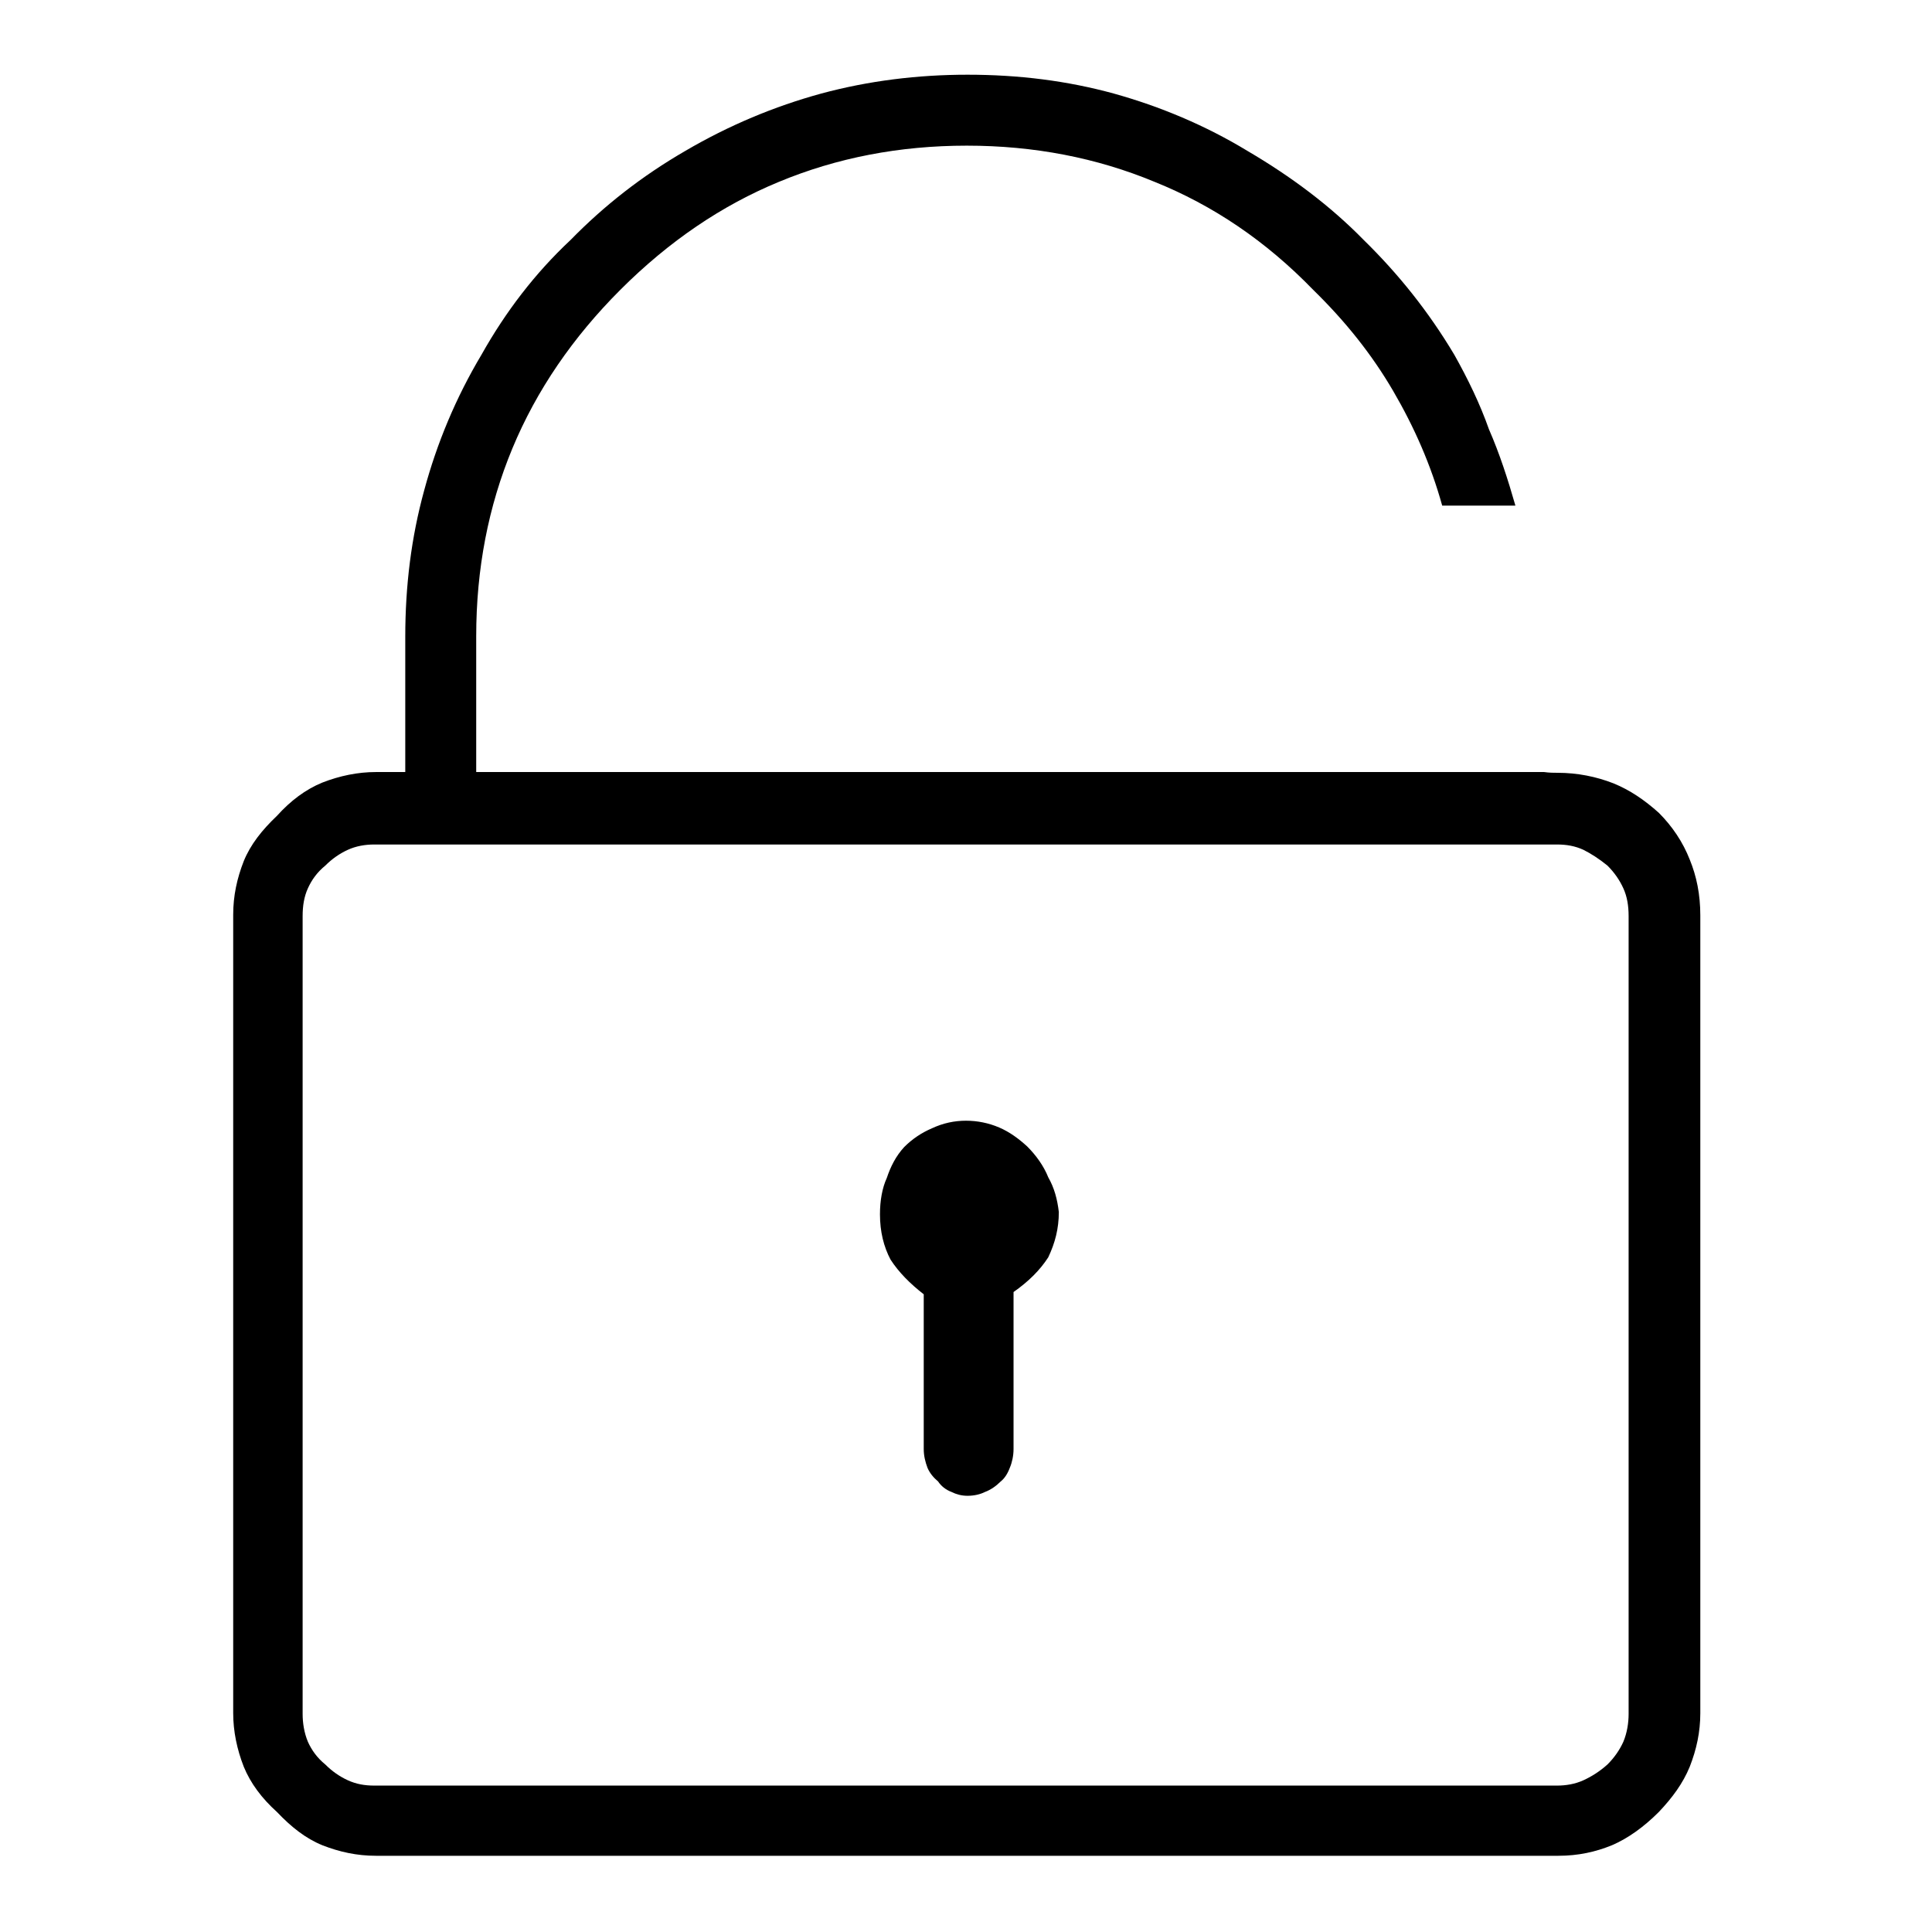<?xml version="1.0" encoding="utf-8"?>
<!-- Svg Vector Icons : http://www.onlinewebfonts.com/icon -->
<!DOCTYPE svg PUBLIC "-//W3C//DTD SVG 1.1//EN" "http://www.w3.org/Graphics/SVG/1.1/DTD/svg11.dtd">
<svg version="1.1" xmlns="http://www.w3.org/2000/svg" xmlns:xlink="http://www.w3.org/1999/xlink" x="0px" y="0px" viewBox="0 0 256 256" enable-background="new 0 0 256 256" xml:space="preserve">
<g> <path fill="#000000" d="M128,148.5c1.5,0,3,0.3,4.4,0.9c1.4,0.6,2.6,1.5,3.7,2.5c1.2,1.2,2.2,2.6,2.8,4.1c0.8,1.4,1.2,2.9,1.4,4.6 c0,2.2-0.5,4.1-1.4,6c-1.1,1.7-2.6,3.2-4.6,4.6c0,2.6,0,5.8,0,9.7c0,3.8,0,7.5,0,11.1c0,0.9-0.2,1.8-0.5,2.5 c-0.3,0.8-0.7,1.4-1.2,1.8c-0.6,0.6-1.3,1.1-2.1,1.4c-0.6,0.3-1.4,0.5-2.3,0.5c-0.8,0-1.5-0.2-2.1-0.5c-0.8-0.3-1.4-0.8-1.8-1.4 c-0.6-0.5-1.1-1.1-1.4-1.8c-0.3-0.8-0.5-1.6-0.5-2.5c0-2.6,0-5.8,0-9.7c0-3.8,0-7.5,0-10.8c-1.8-1.4-3.3-2.9-4.4-4.6 c-0.9-1.7-1.4-3.7-1.4-6c0-1.8,0.3-3.5,0.9-4.8c0.5-1.5,1.2-2.9,2.3-4.1c1.1-1.1,2.3-1.9,3.7-2.5C125,148.8,126.5,148.5,128,148.5 L128,148.5z M206.4,102.4c2.6,0,5.1,0.5,7.4,1.4c2.2,0.9,4.1,2.2,6,3.9c1.8,1.8,3.2,3.9,4.1,6.2c0.9,2.2,1.4,4.6,1.4,7.4 c0,4.6,0,9.8,0,15.4c0,5.5,0,11.4,0,17.7c0,11.5,0,23.7,0,36.4c0,12.6,0,24.7,0,36.2c0,2.5-0.5,4.8-1.4,7.1c-0.9,2.2-2.3,4.1-4.1,6 c-2,2-4.1,3.5-6.2,4.4c-2.2,0.9-4.5,1.4-7.1,1.4c-12.8,0-27.8,0-45.2,0c-17.4,0-35.2,0-53.5,0c-10,0-19.9,0-29.7,0 c-9.8,0-19.3,0-28.3,0c-2.5,0-4.8-0.5-7.1-1.4c-2.2-0.9-4.1-2.4-6-4.4c-2-1.8-3.5-3.8-4.4-6c-0.9-2.3-1.4-4.7-1.4-7.1 c0-4.6,0-9.8,0-15.4c0-5.5,0-11.4,0-17.7c0-2.9,0-5.8,0-8.8c0-8.9,0-18.1,0-27.7c0-12.6,0-24.7,0-36.2c0-2.5,0.5-4.8,1.4-7.1 c0.9-2.2,2.4-4.1,4.4-6c1.8-2,3.8-3.5,6-4.4c2.3-0.9,4.7-1.4,7.1-1.4c0.5,0,1.2,0,2.1,0c0.8,0,1.4,0,1.8,0c0-2.3,0-5.1,0-8.5 c0-3.4,0-6.5,0-9.4c0-6.8,0.8-13.2,2.5-19.4c1.7-6.3,4.2-12.3,7.6-18c3.2-5.7,7.1-10.8,11.8-15.2c4.5-4.6,9.5-8.5,15.2-11.8 c5.8-3.4,11.8-5.9,18-7.6c6.3-1.7,12.8-2.5,19.4-2.5c6.8,0,13.2,0.8,19.4,2.5c6.1,1.7,12.1,4.2,17.7,7.6c5.8,3.4,11,7.3,15.4,11.8 c4.6,4.5,8.6,9.5,12,15.2c1.8,3.2,3.4,6.5,4.6,9.9c1.4,3.2,2.5,6.6,3.5,10.1c-2.2,0-5.4,0-9.7,0c-1.5-5.4-3.7-10.4-6.5-15.2 c-2.8-4.8-6.3-9.2-10.6-13.4c-6.3-6.5-13.3-11.2-21-14.3c-7.7-3.2-16-4.8-24.9-4.8c-8.9,0-17.2,1.6-24.9,4.8 c-7.5,3.1-14.5,7.8-21,14.3c-6.3,6.3-11.1,13.3-14.3,21c-3.2,7.7-4.8,16-4.8,24.9c0,2.3,0,5.3,0,9c0,3.7,0,6.7,0,9 c9.8,0,22,0,36.4,0c14.6,0,29.1,0,43.6,0c7.8,0,15.4,0,22.6,0c7.2,0,13.8,0,19.8,0c1.4,0,2.7,0,3.9,0c1.2,0,2.5,0,3.7,0 c2.2,0,5.3,0,9.4,0c0.5,0,1.2,0,2.1,0C205.3,102.4,205.9,102.4,206.4,102.4L206.4,102.4z M215.8,227.1c0-4.6,0-9.8,0-15.4 c0-5.5,0-11.4,0-17.7c0-11.5,0-23.7,0-36.4c0-12.6,0-24.7,0-36.2c0-1.4-0.2-2.6-0.7-3.7c-0.5-1.1-1.2-2.1-2.1-3 c-1.1-0.9-2.2-1.6-3.2-2.1c-1.1-0.5-2.2-0.7-3.5-0.7c-12.8,0-27.8,0-45.2,0c-17.4,0-35.2,0-53.5,0c-10,0-19.9,0-29.7,0 s-19.3,0-28.3,0c-1.2,0-2.4,0.2-3.5,0.7c-1.1,0.5-2.1,1.2-3,2.1c-1.1,0.9-1.8,1.9-2.3,3c-0.5,1.1-0.7,2.3-0.7,3.7 c0,4.6,0,9.8,0,15.4c0,5.5,0,11.4,0,17.7c0,2.9,0,5.8,0,8.8c0,8.9,0,18.1,0,27.7c0,3.2,0,6.4,0,9.4c0,9.2,0,18.1,0,26.7 c0,1.2,0.2,2.5,0.7,3.7c0.5,1.1,1.2,2.1,2.3,3c0.9,0.9,1.9,1.6,3,2.1c1.1,0.5,2.2,0.7,3.5,0.7c6.9,0,14.5,0,22.8,0s17.1,0,26.3,0 c17.1,0,35,0,53.9,0c18.7,0,36.6,0,53.7,0c1.2,0,2.4-0.2,3.5-0.7c1.1-0.5,2.2-1.2,3.2-2.1c0.9-0.9,1.6-1.9,2.1-3 C215.6,229.6,215.8,228.3,215.8,227.1L215.8,227.1z"/></g>
</svg>